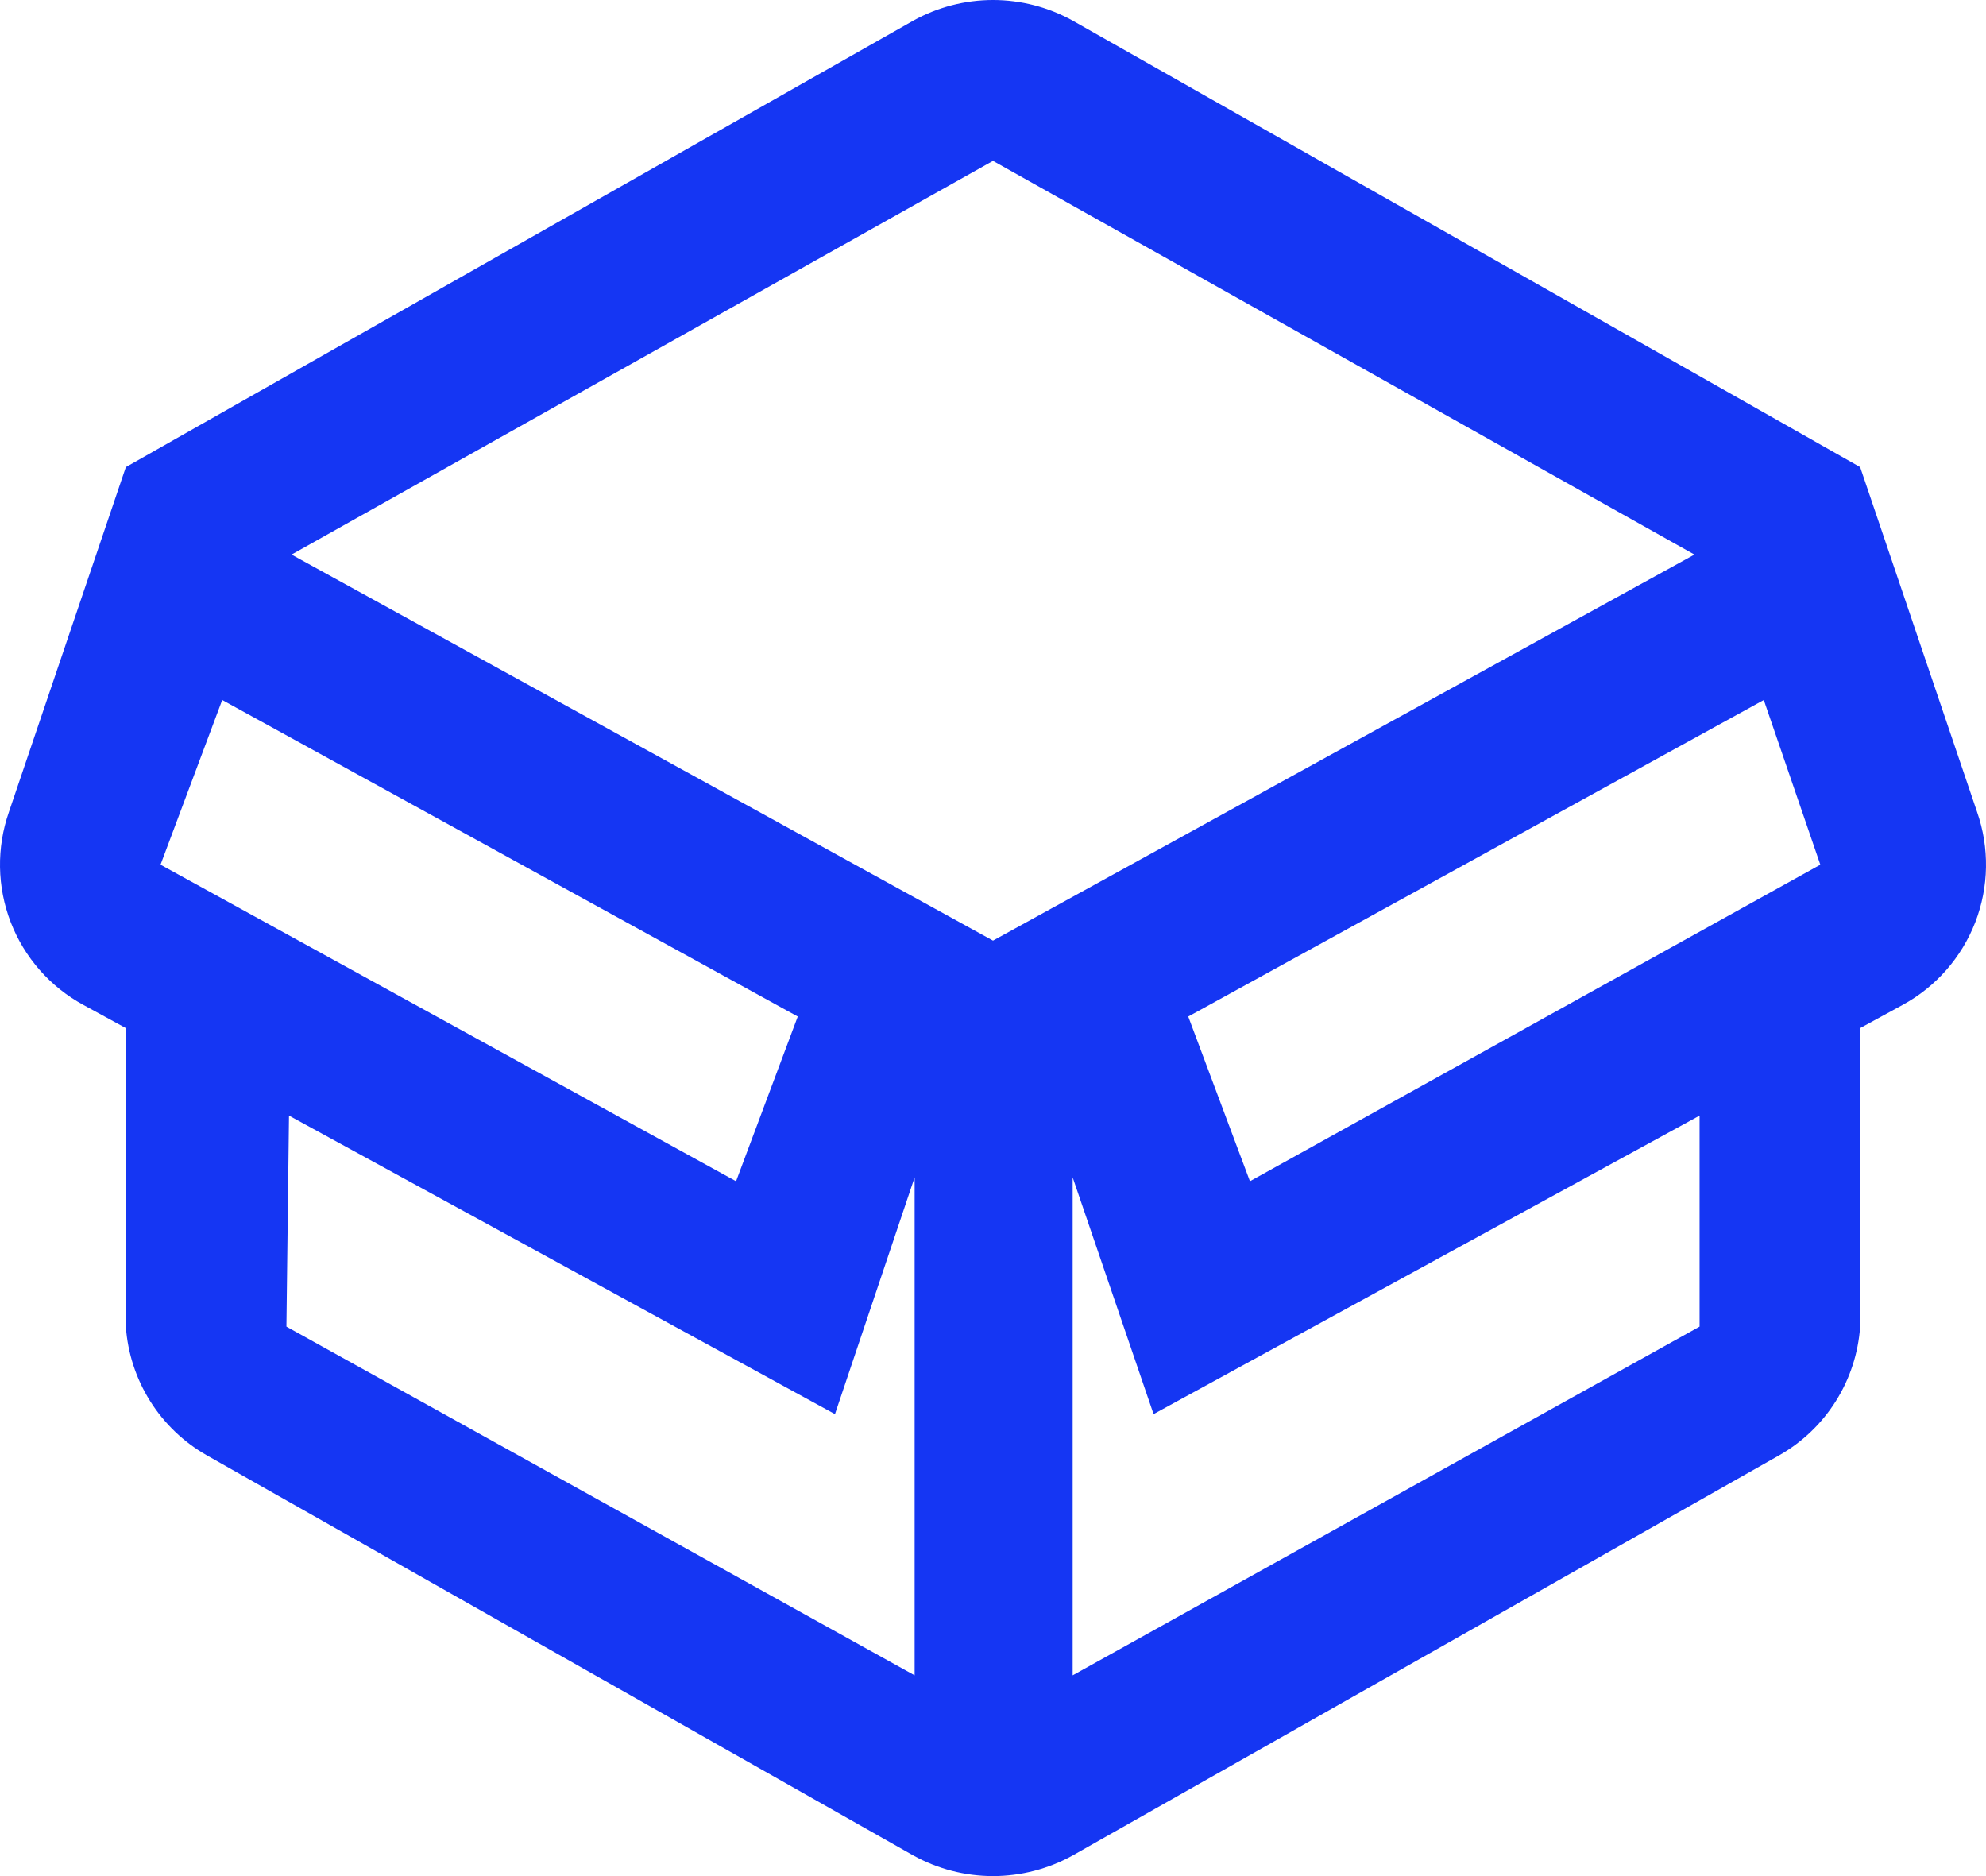 <svg width="54" height="51" viewBox="0 0 54 51" fill="none" xmlns="http://www.w3.org/2000/svg">
<path d="M53.757 22.072L50.578 12.698L29.166 0.56C28.503 0.193 27.758 0 27 0C26.242 0 25.497 0.193 24.834 0.56L3.422 12.698L0.243 22.072C-0.097 23.045 -0.08 24.108 0.291 25.069C0.663 26.03 1.364 26.828 2.269 27.319L3.422 27.948V36.063C3.472 36.783 3.699 37.479 4.083 38.089C4.467 38.7 4.996 39.205 5.622 39.561L24.834 50.44C25.497 50.807 26.242 51 27 51C27.758 51 28.503 50.807 29.166 50.44L48.378 39.561C49.004 39.205 49.533 38.7 49.917 38.089C50.301 37.479 50.528 36.783 50.578 36.063V27.948L51.731 27.319C52.636 26.828 53.337 26.03 53.709 25.069C54.08 24.108 54.097 23.045 53.757 22.072ZM33.986 32.111L32.309 27.634L47.958 19.029L49.495 23.506L33.986 32.111ZM27 4.373L46.072 15.076L27 25.57L7.928 15.076L27 4.373ZM4.365 23.506L6.042 19.029L21.691 27.634L20.014 32.111L4.365 23.506ZM7.858 30.327L22.703 38.442L24.869 32.006V45.543L7.788 36.063L7.858 30.327ZM46.212 36.063L29.166 45.543V32.006L31.366 38.442L46.212 30.327V36.063Z" fill="#1536F3"/>
</svg>
